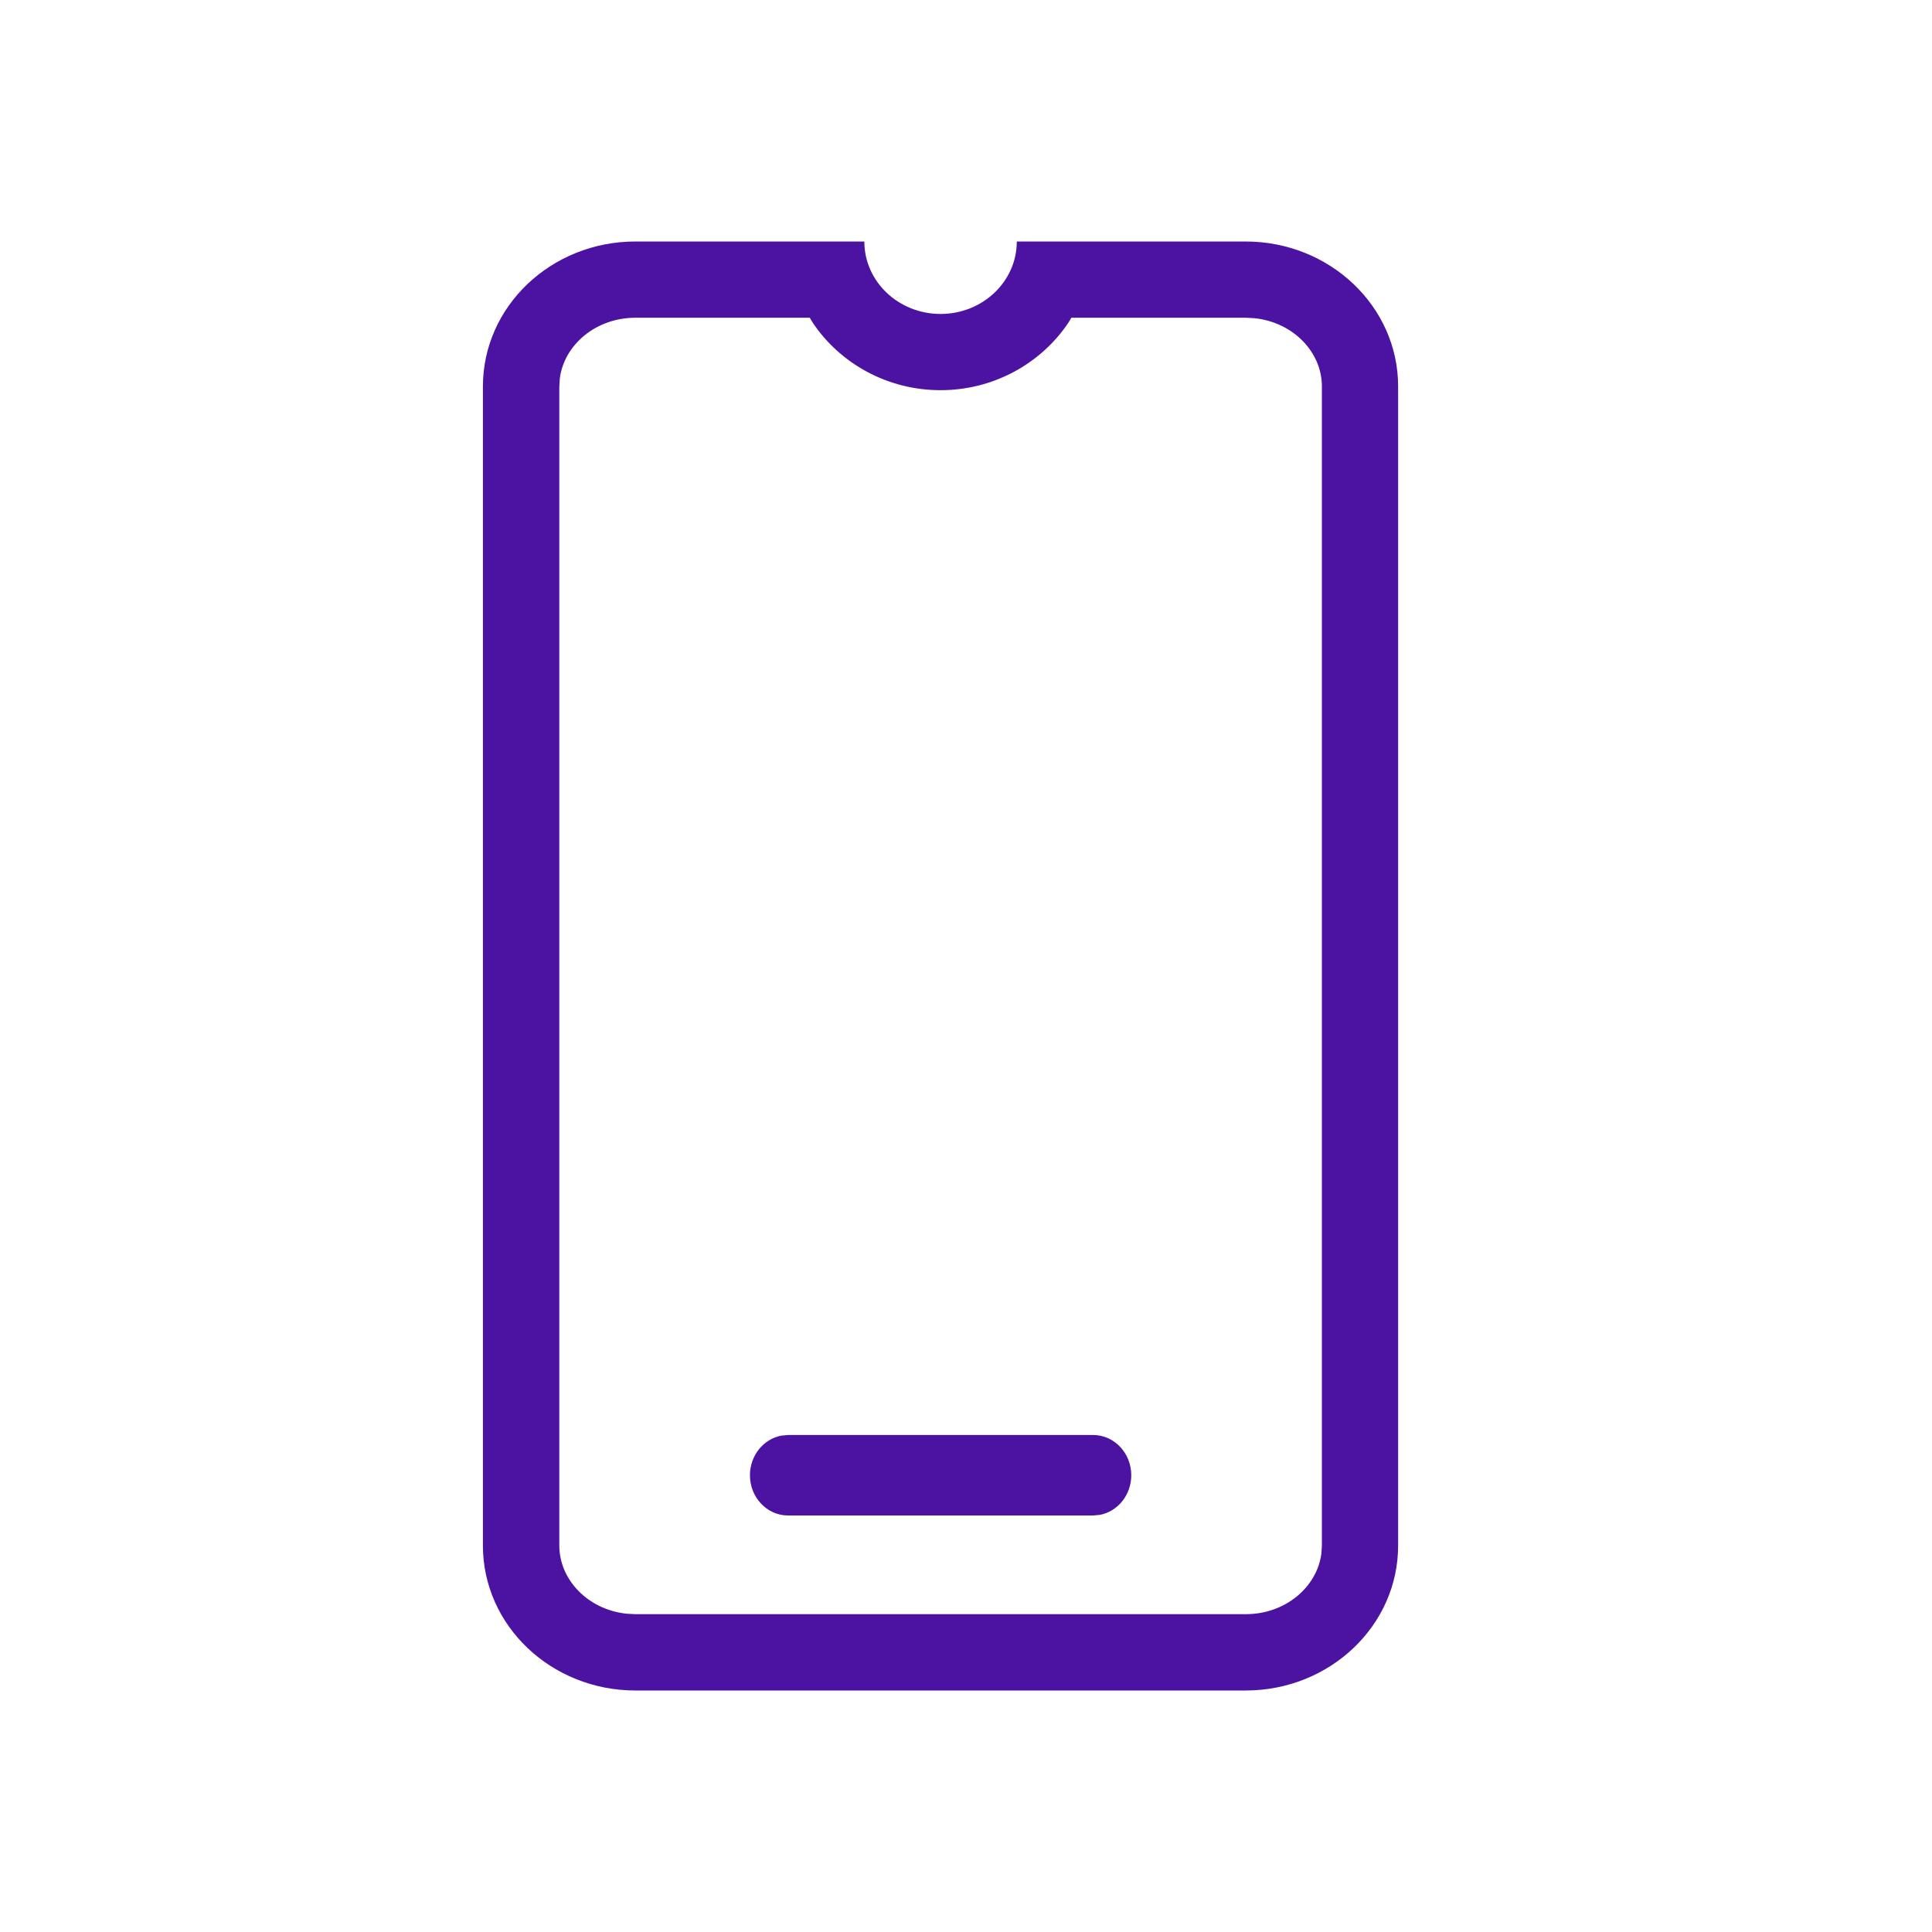 <svg height="24" viewBox="0 0 24 24" width="24" xmlns="http://www.w3.org/2000/svg"><path d="m4.737 0c0 .497.424.9.947.9.523 0 .947-.403.947-.9h2.842c1.046 0 1.895.806 1.895 1.8v14.4c0 .994-.848 1.8-1.895 1.8h-7.579c-1.046 0-1.895-.806-1.895-1.8v-14.4c0-.994.848-1.8 1.895-1.8zm-.678.947h-2.164c-.496 0-.888.339-.941.755l-.006.097v14.4c0 .427.357.796.835.847l.112.006h7.579c.496 0 .888-.339.941-.755l.006-.097v-14.4c0-.427-.357-.796-.835-.847l-.112-.006h-2.165l-.038.063c-.34.506-.928.837-1.587.837-.659 0-1.247-.33-1.587-.837zm3.52 13.879c.262 0 .474.224.474.5 0 .245-.168.45-.389.492l-.085.008h-3.789c-.262 0-.474-.224-.474-.5 0-.245.168-.45.389-.492l.085-.008z" fill="#4c12a1" transform="translate(6 3)"/></svg>